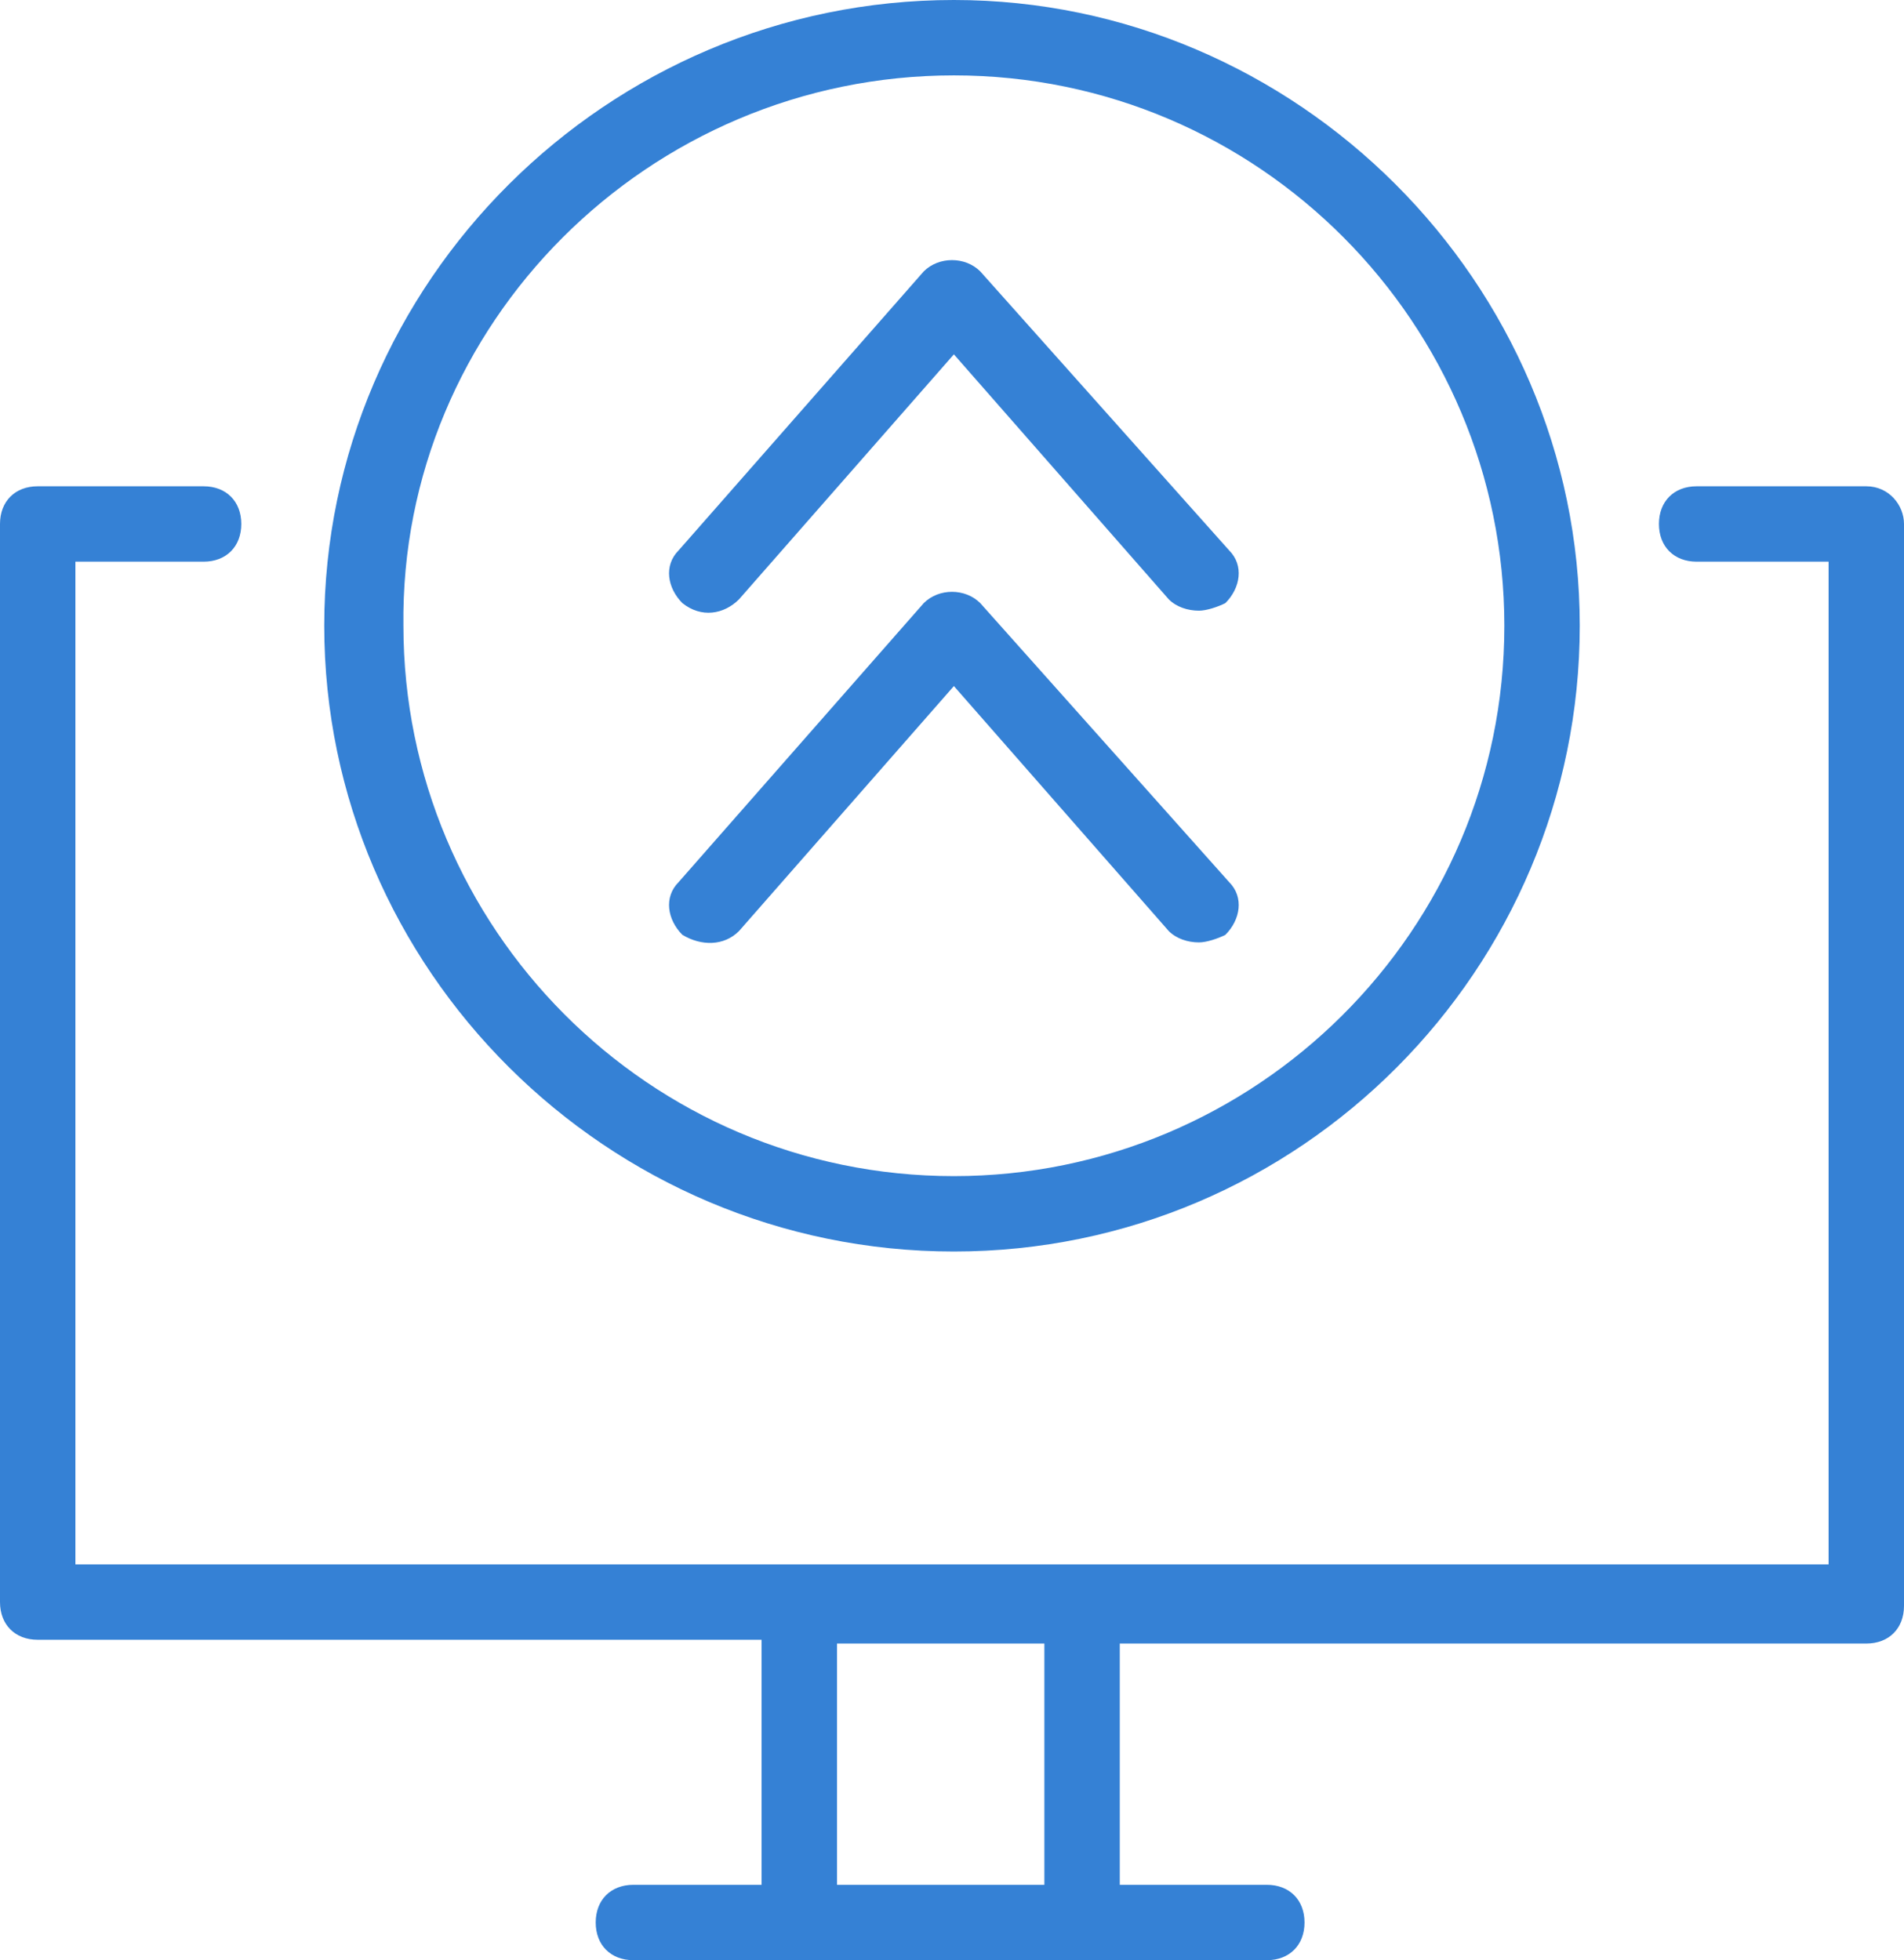 <?xml version="1.0" encoding="utf-8"?>
<!-- Generator: Adobe Illustrator 22.1.0, SVG Export Plug-In . SVG Version: 6.00 Build 0)  -->
<svg version="1.1" id="Слой_1" xmlns="http://www.w3.org/2000/svg" xmlns:xlink="http://www.w3.org/1999/xlink" x="0px" y="0px"
	 viewBox="0 0 50.5 52" style="enable-background:new 0 0 50.5 52;" xml:space="preserve">
<style type="text/css">
	.st0{fill:#3581D5;}
</style>
<g>
	<path class="st0" d="M49.5,12.9h-4.5c-0.6,0-1,0.4-1,1s0.4,1,1,1h3.5v26.6H2V14.9h3.4c0.6,0,1-0.4,1-1s-0.4-1-1-1H1
		c-0.6,0-1,0.4-1,1v28.6c0,0.6,0.4,1,1,1h19.2V50h-3.4c-0.6,0-1,0.4-1,1s0.4,1,1,1h4.4c0,0,0,0,0,0s0,0,0,0h7.5c0,0,0,0,0,0s0,0,0,0
		h4.9c0.6,0,1-0.4,1-1s-0.4-1-1-1h-3.9v-6.4h19.8c0.6,0,1-0.4,1-1V13.9C50.5,13.4,50.1,12.9,49.5,12.9z M27.7,50h-5.5v-6.4h5.5V50z"
		/>
	<path class="st0" d="M19.6,15.9l5.7-6.5l5.7,6.5c0.2,0.2,0.5,0.3,0.8,0.3c0.2,0,0.5-0.1,0.7-0.2c0.4-0.4,0.5-1,0.1-1.4L26,7.2
		c-0.4-0.4-1.1-0.4-1.5,0l-6.5,7.4c-0.4,0.4-0.3,1,0.1,1.4C18.6,16.4,19.2,16.3,19.6,15.9z"/>
	<path class="st0" d="M19.6,24.7l5.7-6.5l5.7,6.5c0.2,0.2,0.5,0.3,0.8,0.3c0.2,0,0.5-0.1,0.7-0.2c0.4-0.4,0.5-1,0.1-1.4L26,16
		c-0.4-0.4-1.1-0.4-1.5,0l-6.5,7.4c-0.4,0.4-0.3,1,0.1,1.4C18.6,25.1,19.2,25.1,19.6,24.7z"/>
	<path class="st0" d="M25.3,33.2c9.2,0,16.6-7.5,16.6-16.6S34.4,0,25.3,0C16.1,0,8.6,7.5,8.6,16.6S16.1,33.2,25.3,33.2z M25.3,2
		c8.1,0,14.6,6.6,14.6,14.6c0,8.1-6.6,14.6-14.6,14.6c-8.1,0-14.6-6.6-14.6-14.6C10.6,8.6,17.2,2,25.3,2z"/>
</g>
</svg>
